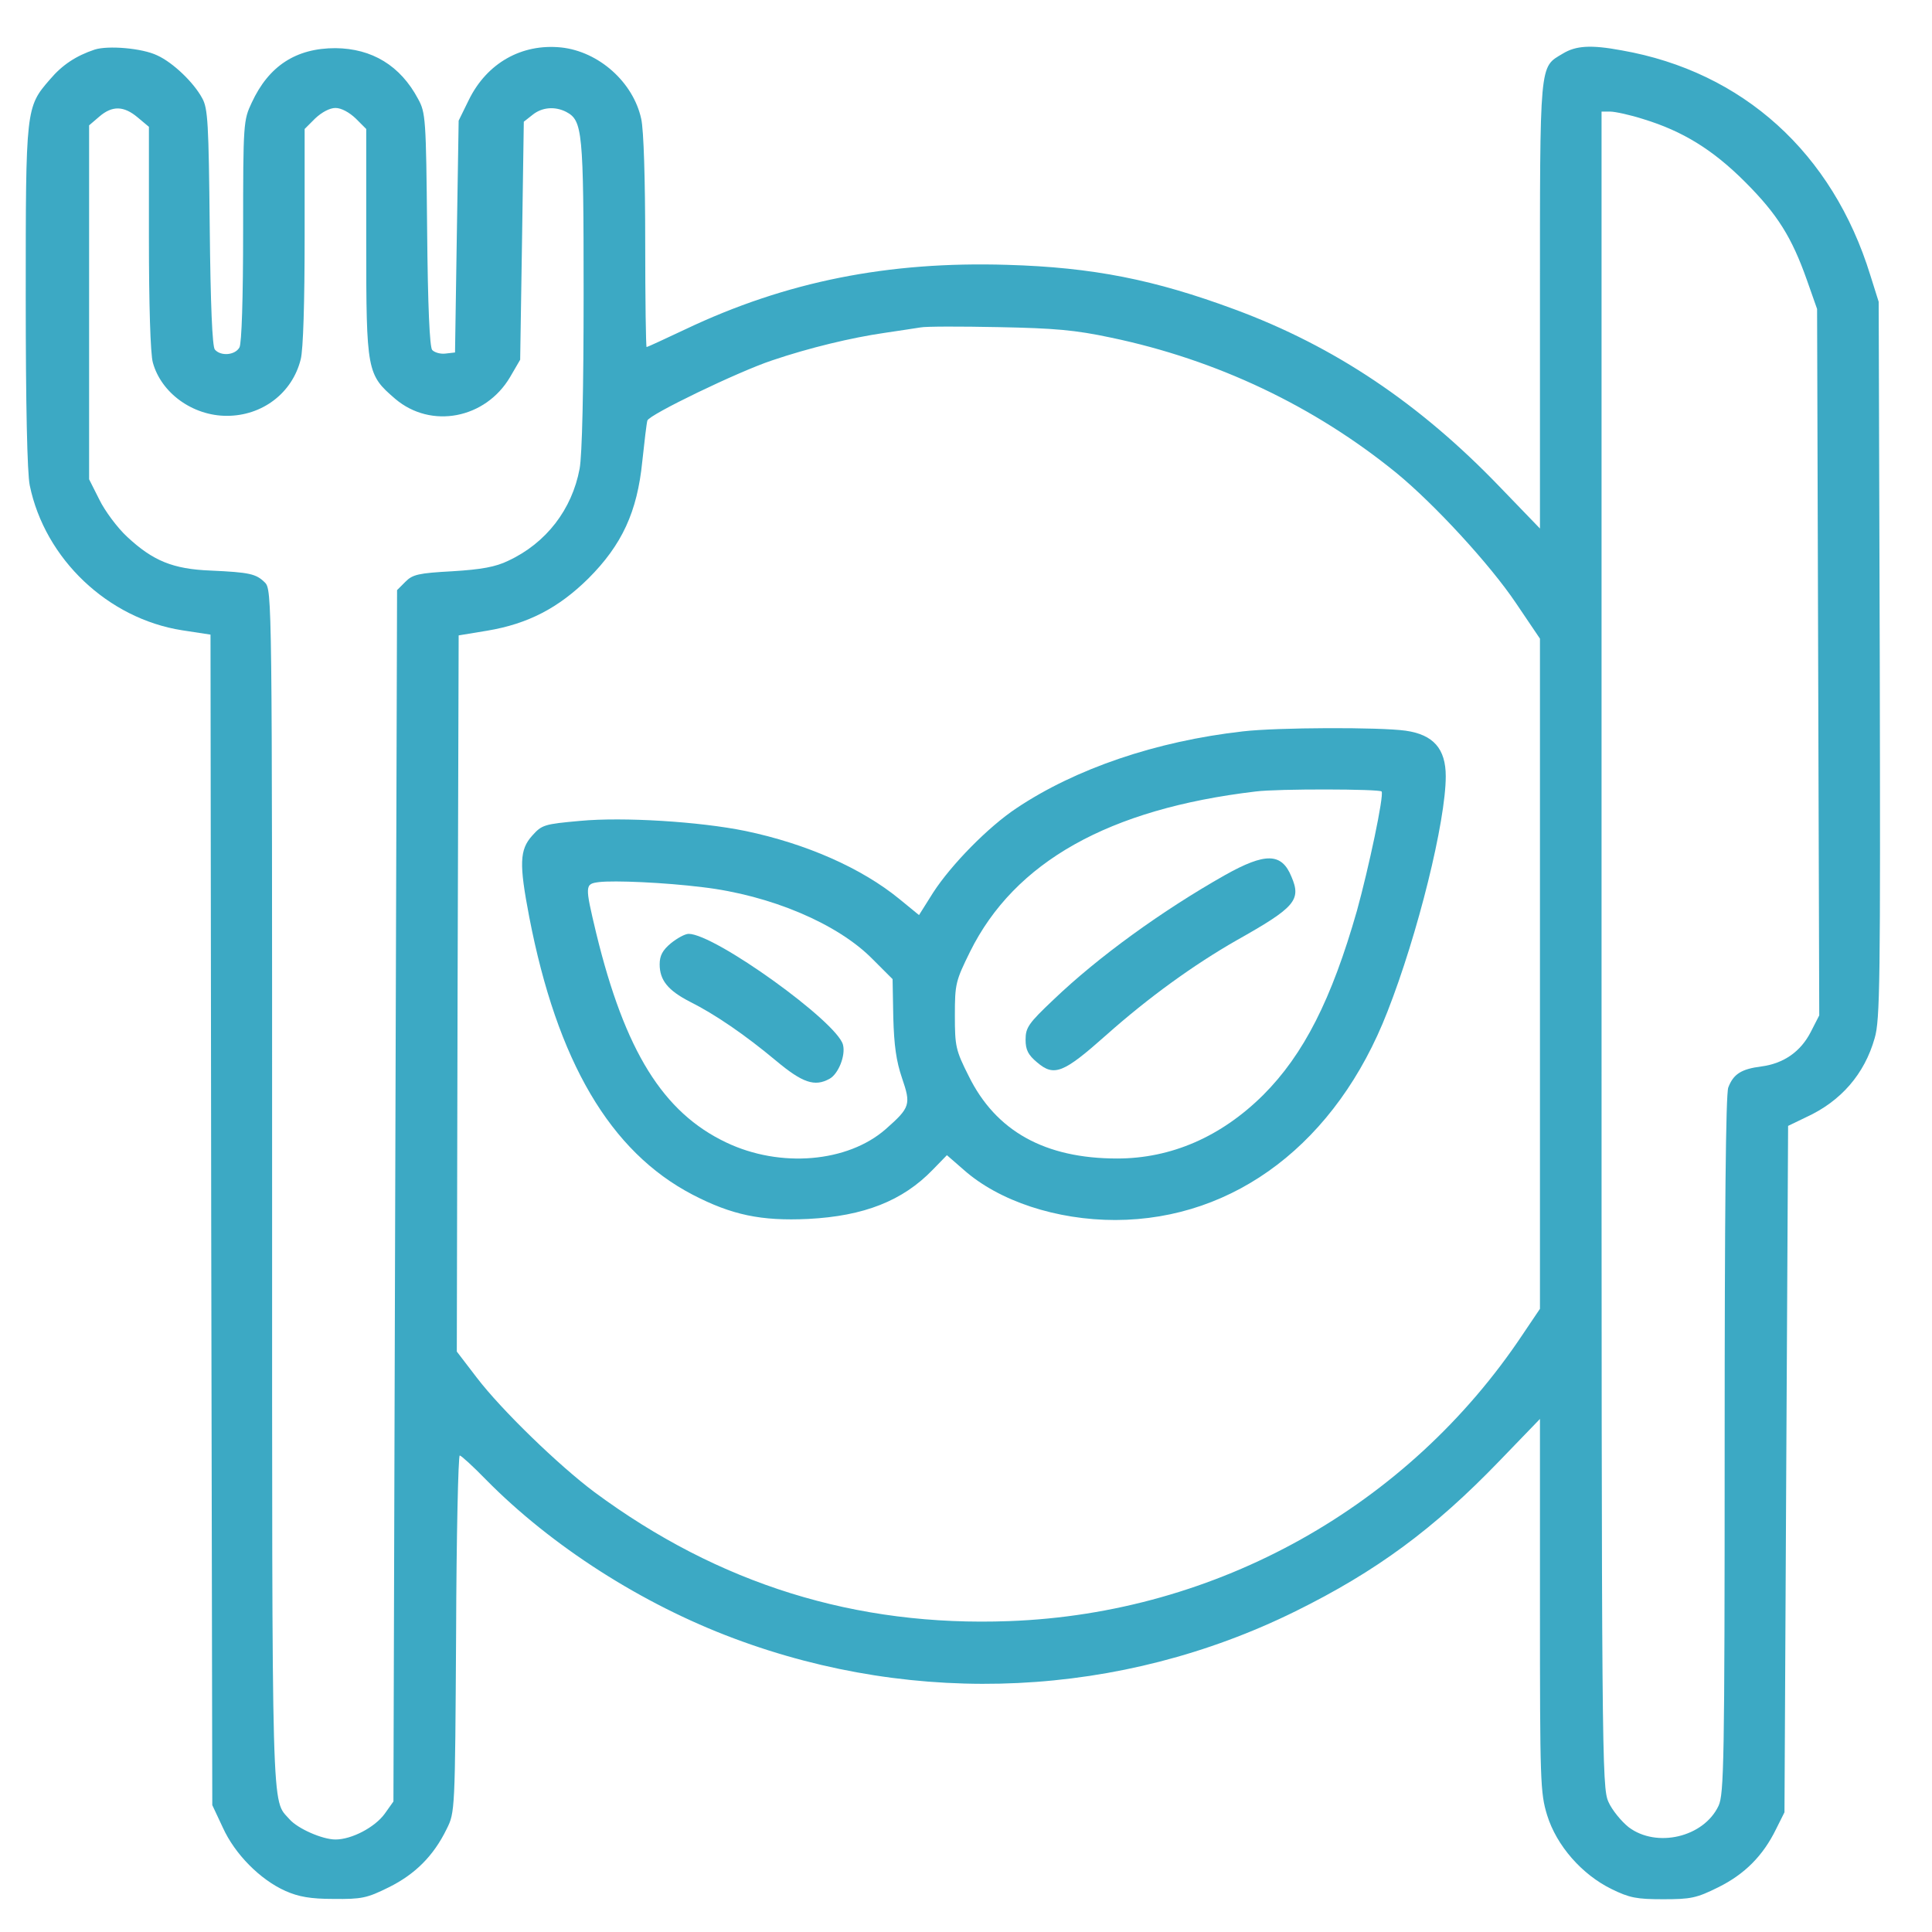<svg width="25" height="25" viewBox="0 0 25 25" fill="none" xmlns="http://www.w3.org/2000/svg">
<g clip-path="url(#clip0_257_359)">
<path d="M1.224 0.642C0.985 0.722 0.806 0.839 0.647 1.027C0.333 1.387 0.333 1.402 0.333 3.839C0.333 5.241 0.352 6.122 0.385 6.281C0.581 7.233 1.397 8.006 2.358 8.156L2.724 8.212L2.733 15.787L2.747 23.358L2.883 23.648C3.038 23.991 3.366 24.323 3.694 24.469C3.863 24.544 4.017 24.572 4.317 24.572C4.678 24.576 4.749 24.562 5.03 24.422C5.372 24.253 5.611 24.014 5.78 23.667C5.888 23.451 5.888 23.433 5.902 21.141C5.906 19.875 5.93 18.834 5.949 18.834C5.967 18.834 6.122 18.975 6.286 19.144C7.135 20.006 8.306 20.756 9.497 21.201C11.874 22.092 14.503 21.966 16.763 20.85C17.808 20.334 18.553 19.786 19.402 18.905L19.927 18.361V20.77C19.927 23.062 19.931 23.198 20.02 23.489C20.142 23.883 20.471 24.258 20.855 24.445C21.085 24.558 21.178 24.576 21.52 24.576C21.877 24.576 21.952 24.562 22.233 24.422C22.575 24.253 22.814 24.014 22.983 23.667L23.091 23.451L23.114 19.008L23.138 14.569L23.372 14.456C23.822 14.25 24.127 13.898 24.258 13.434C24.328 13.2 24.333 12.698 24.324 8.541L24.31 3.905L24.202 3.562C23.714 1.978 22.552 0.928 20.986 0.652C20.583 0.577 20.391 0.591 20.222 0.694C19.917 0.877 19.927 0.764 19.927 3.952V6.839L19.402 6.295C18.37 5.222 17.269 4.481 15.975 4.003C14.939 3.619 14.142 3.459 13.031 3.427C11.494 3.38 10.172 3.642 8.869 4.261C8.602 4.387 8.377 4.491 8.367 4.491C8.358 4.491 8.349 3.881 8.349 3.131C8.349 2.33 8.33 1.678 8.297 1.537C8.194 1.064 7.749 0.666 7.261 0.614C6.75 0.562 6.3 0.816 6.066 1.294L5.935 1.561L5.911 3.061L5.888 4.561L5.766 4.575C5.7 4.584 5.621 4.561 5.592 4.528C5.56 4.486 5.536 3.975 5.527 2.967C5.513 1.533 5.508 1.458 5.41 1.28C5.18 0.848 4.814 0.628 4.341 0.623C3.83 0.623 3.478 0.853 3.258 1.327C3.15 1.556 3.146 1.589 3.146 2.981C3.146 3.872 3.127 4.439 3.099 4.495C3.042 4.598 2.855 4.612 2.78 4.523C2.747 4.486 2.724 3.933 2.714 2.944C2.7 1.598 2.691 1.402 2.616 1.27C2.508 1.069 2.241 0.811 2.035 0.717C1.842 0.623 1.397 0.586 1.224 0.642ZM1.781 1.519L1.927 1.641V3.075C1.927 3.933 1.946 4.584 1.978 4.692C2.086 5.086 2.494 5.381 2.935 5.381C3.394 5.381 3.783 5.086 3.891 4.65C3.924 4.528 3.942 3.905 3.942 3.061V1.669L4.078 1.533C4.163 1.453 4.266 1.397 4.341 1.397C4.416 1.397 4.519 1.453 4.603 1.533L4.739 1.669V3.141C4.739 4.809 4.749 4.847 5.114 5.161C5.578 5.555 6.281 5.419 6.6 4.88L6.731 4.655L6.755 3.117L6.778 1.575L6.891 1.486C7.013 1.387 7.181 1.373 7.327 1.448C7.538 1.561 7.552 1.687 7.552 3.802C7.552 5.03 7.533 5.892 7.5 6.066C7.402 6.591 7.069 7.027 6.577 7.256C6.413 7.336 6.23 7.369 5.855 7.392C5.414 7.416 5.339 7.434 5.246 7.528L5.138 7.636L5.114 15.473L5.091 23.311L4.978 23.47C4.852 23.644 4.552 23.803 4.341 23.803C4.172 23.803 3.853 23.663 3.746 23.541C3.511 23.273 3.521 23.681 3.521 15.366C3.521 7.725 3.521 7.631 3.427 7.537C3.314 7.425 3.23 7.406 2.724 7.383C2.236 7.364 1.978 7.256 1.646 6.947C1.519 6.83 1.355 6.609 1.285 6.464L1.153 6.202V3.914V1.622L1.285 1.509C1.453 1.364 1.603 1.369 1.781 1.519ZM21.267 1.542C21.774 1.697 22.163 1.936 22.58 2.353C23.002 2.775 23.185 3.07 23.381 3.623L23.513 3.998L23.527 8.569L23.541 13.139L23.433 13.35C23.302 13.608 23.081 13.762 22.791 13.8C22.533 13.833 22.43 13.898 22.364 14.072C22.331 14.156 22.317 15.698 22.317 18.703C22.317 22.795 22.308 23.217 22.238 23.367C22.046 23.775 21.436 23.916 21.075 23.644C20.981 23.569 20.86 23.423 20.813 23.316C20.728 23.128 20.724 22.767 20.724 12.281V1.444H20.836C20.897 1.444 21.094 1.486 21.267 1.542ZM14.377 4.369C15.745 4.655 17.006 5.255 18.066 6.117C18.558 6.52 19.28 7.303 19.617 7.805L19.927 8.264V12.6V16.936L19.706 17.264C18.221 19.495 15.745 20.878 13.06 20.977C11.072 21.052 9.3 20.498 7.692 19.308C7.228 18.961 6.488 18.244 6.169 17.826L5.911 17.489L5.921 12.858L5.935 8.222L6.305 8.161C6.835 8.072 7.228 7.866 7.613 7.486C8.049 7.05 8.246 6.623 8.311 5.972C8.339 5.709 8.367 5.475 8.377 5.442C8.396 5.367 9.553 4.809 9.989 4.664C10.472 4.5 11.021 4.369 11.442 4.308C11.635 4.28 11.845 4.247 11.911 4.237C11.977 4.223 12.431 4.223 12.919 4.233C13.646 4.247 13.913 4.27 14.377 4.369Z" fill="#3CA9C4"/>
<path d="M16.083 9.464C14.958 9.591 13.917 9.947 13.153 10.458C12.787 10.701 12.309 11.189 12.075 11.55L11.892 11.841L11.639 11.634C11.147 11.231 10.43 10.917 9.647 10.753C9.052 10.631 8.062 10.57 7.509 10.622C7.041 10.664 7.012 10.673 6.886 10.814C6.722 10.997 6.717 11.18 6.848 11.864C7.209 13.734 7.894 14.902 8.962 15.459C9.469 15.722 9.848 15.802 10.458 15.773C11.18 15.736 11.681 15.539 12.07 15.136L12.253 14.948L12.469 15.136C12.928 15.544 13.673 15.787 14.433 15.787C15.984 15.783 17.297 14.78 17.953 13.092C18.347 12.089 18.708 10.627 18.708 10.045C18.708 9.689 18.548 9.506 18.188 9.455C17.855 9.408 16.528 9.412 16.083 9.464ZM17.878 10.242C17.911 10.294 17.709 11.241 17.559 11.784C17.231 12.933 16.87 13.645 16.345 14.17C15.802 14.709 15.155 14.991 14.456 14.991C13.523 14.991 12.886 14.639 12.534 13.922C12.366 13.589 12.356 13.537 12.356 13.139C12.356 12.731 12.366 12.694 12.553 12.314C13.13 11.152 14.348 10.467 16.247 10.242C16.528 10.205 17.859 10.209 17.878 10.242ZM9.089 11.48C9.97 11.583 10.842 11.953 11.292 12.412L11.55 12.67L11.559 13.162C11.569 13.528 11.597 13.73 11.672 13.95C11.789 14.292 11.78 14.33 11.461 14.611C10.969 15.042 10.097 15.117 9.398 14.784C8.578 14.395 8.086 13.598 7.716 12.08C7.566 11.451 7.566 11.438 7.753 11.414C7.95 11.391 8.597 11.419 9.089 11.48Z" fill="#3CA9C4"/>
<path d="M15.849 11.325C15.038 11.784 14.213 12.38 13.631 12.937C13.308 13.242 13.271 13.298 13.271 13.453C13.271 13.584 13.303 13.65 13.421 13.748C13.641 13.936 13.763 13.884 14.311 13.397C14.864 12.905 15.45 12.483 15.999 12.169C16.758 11.742 16.842 11.648 16.711 11.344C16.585 11.034 16.374 11.03 15.849 11.325Z" fill="#3CA9C4"/>
<path d="M8.681 12.206C8.574 12.295 8.536 12.366 8.536 12.478C8.536 12.684 8.644 12.816 8.925 12.961C9.253 13.125 9.642 13.392 10.041 13.725C10.383 14.011 10.542 14.067 10.735 13.959C10.847 13.898 10.945 13.659 10.908 13.519C10.833 13.223 9.249 12.084 8.911 12.084C8.864 12.084 8.761 12.141 8.681 12.206Z" fill="#3CA9C4"/>
</g>
<defs>
<clipPath id="clip0_257_359">
<rect width="24" height="24" fill="white" transform="translate(0.333 0.6)"/>
</clipPath>
</defs>
</svg>
